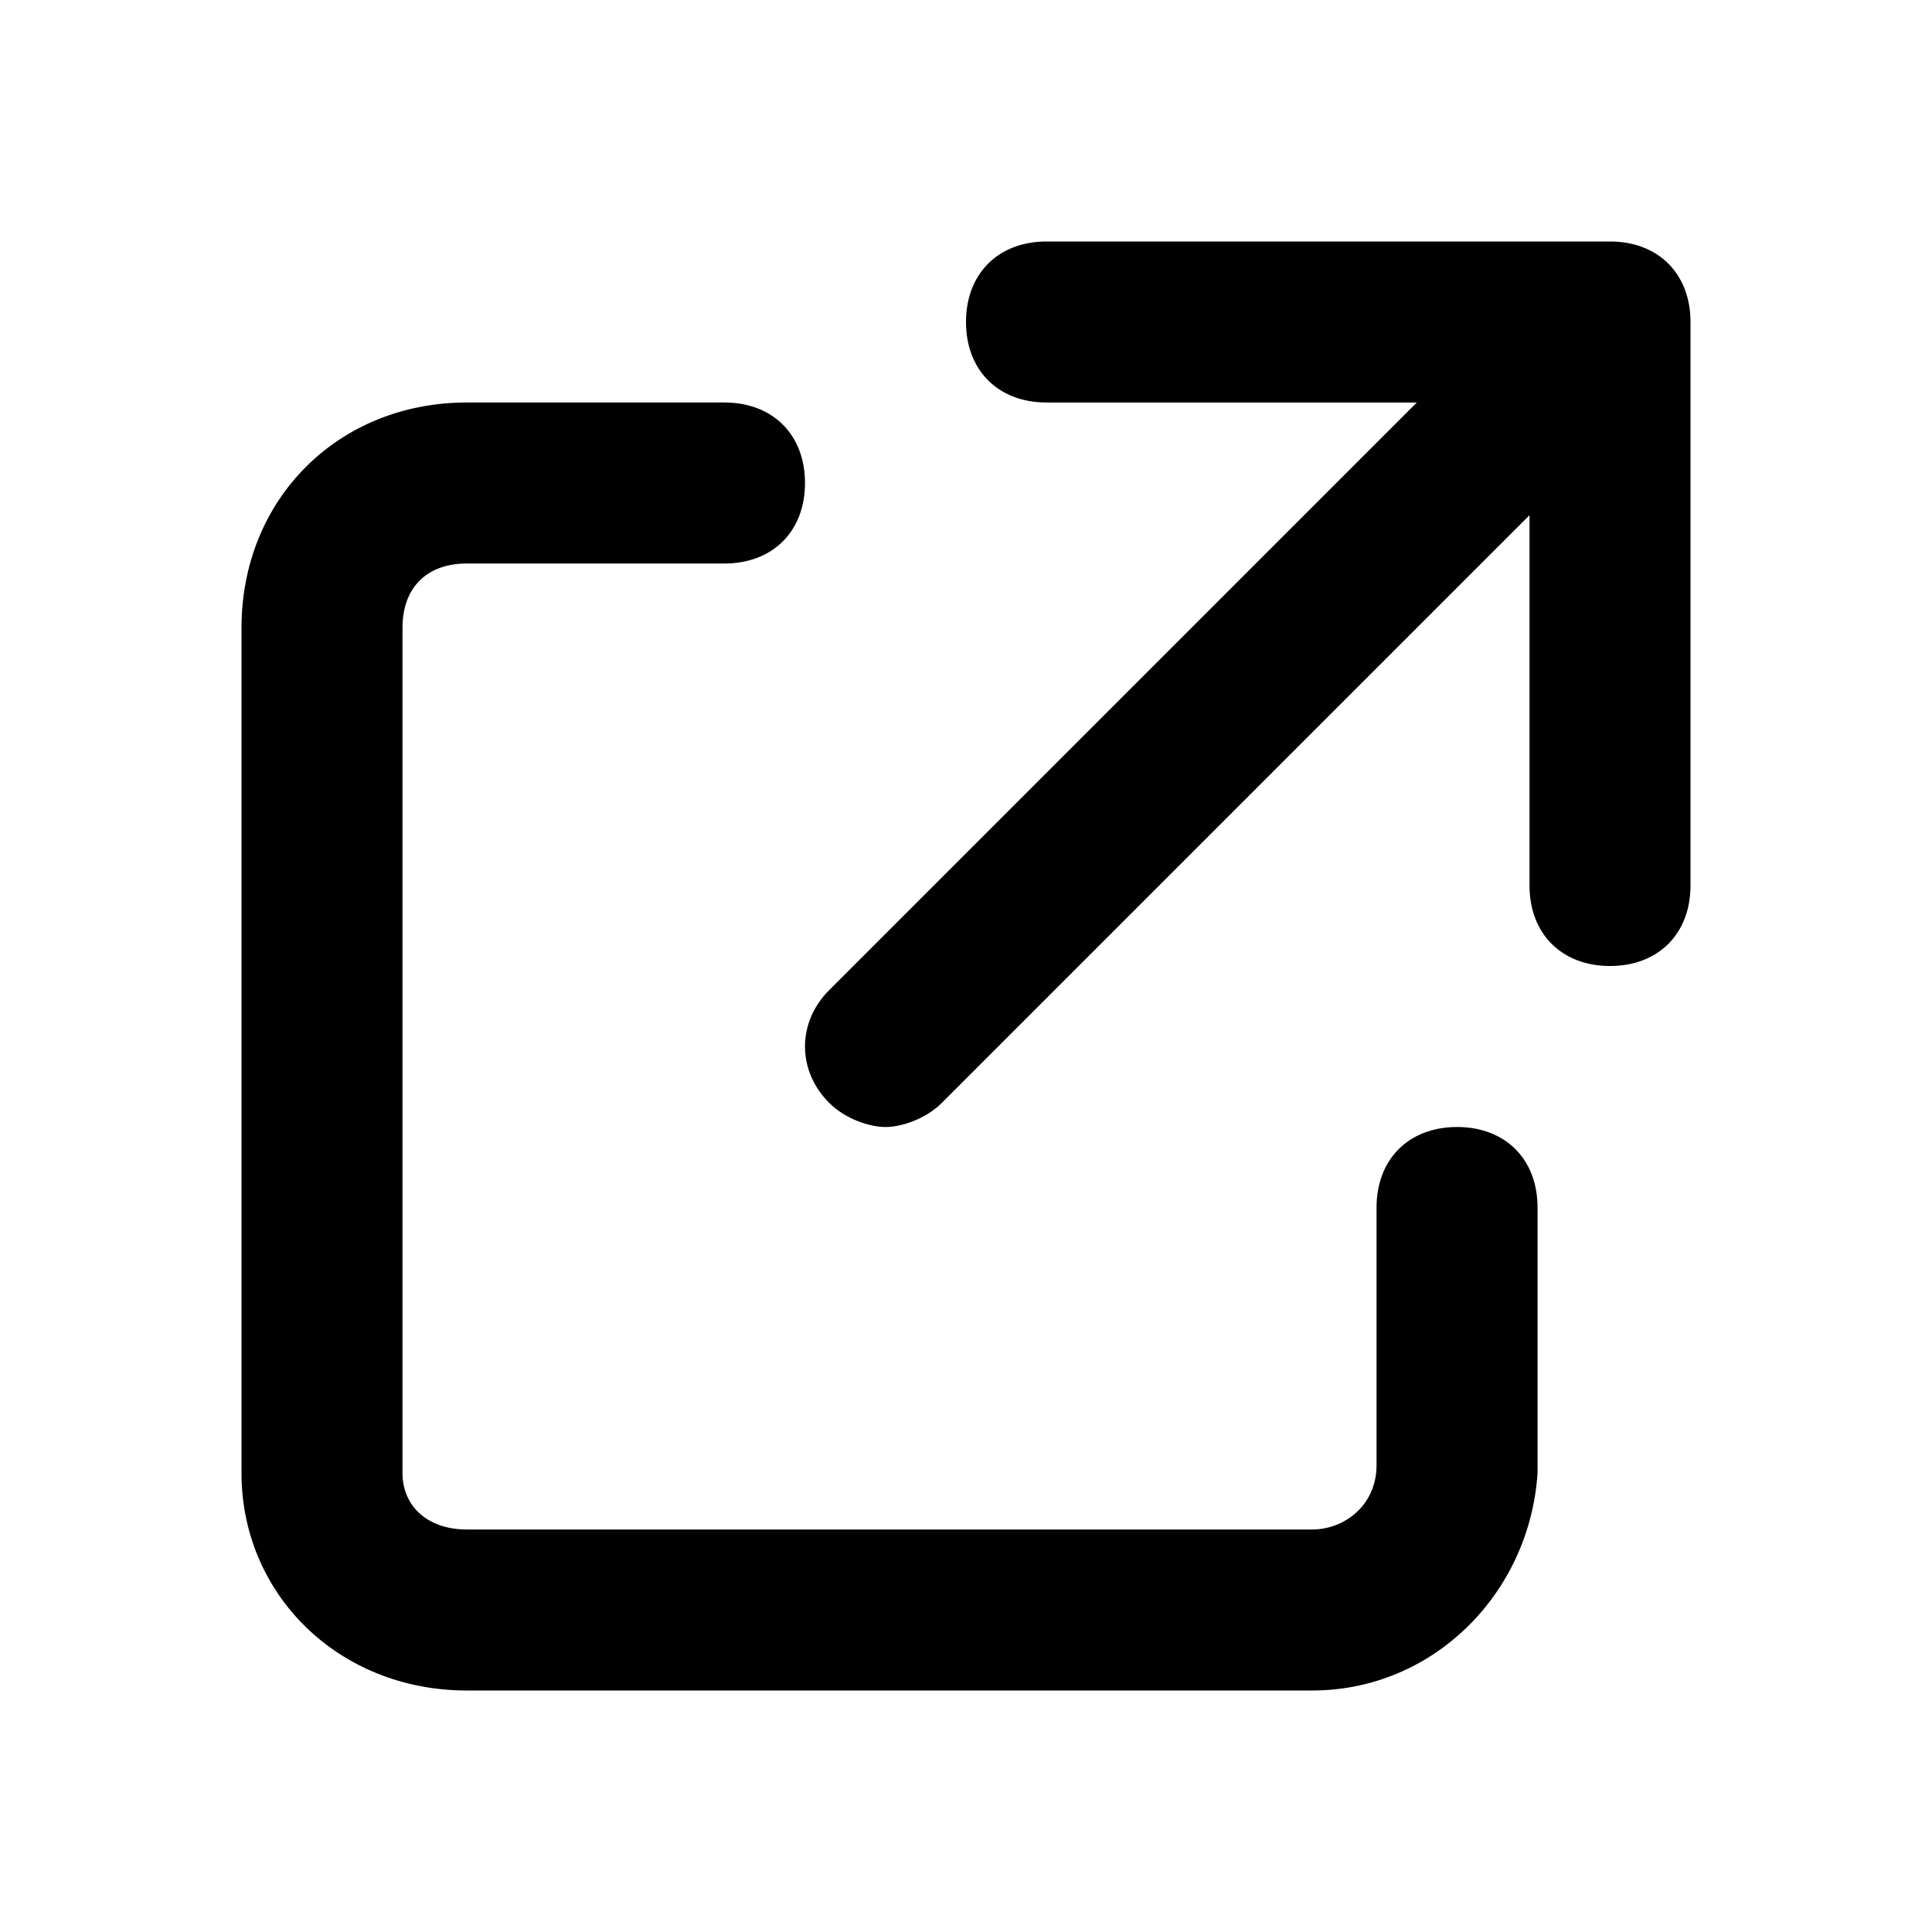 <svg xmlns="http://www.w3.org/2000/svg" width="24" height="24" viewBox="0 0 24 24"><path d="M16.3 21H5.8C4.2 21 3 19.8 3 18.3V7.8C3 6.2 4.2 5 5.8 5H9c.6 0 1 .4 1 1s-.4 1-1 1H5.8c-.5 0-.8.3-.8.8v10.5c0 .4.3.7.8.7h10.5c.4 0 .8-.3.8-.8V15c0-.6.4-1 1-1s1 .4 1 1v3.3c-.1 1.5-1.3 2.7-2.8 2.7M20 3h-7c-.6 0-1 .4-1 1s.4 1 1 1h4.6l-7.3 7.3c-.4.4-.4 1 0 1.4.2.2.5.3.7.3s.5-.1.7-.3L19 6.4V11c0 .6.4 1 1 1s1-.4 1-1V4c0-.6-.4-1-1-1"/></svg>
